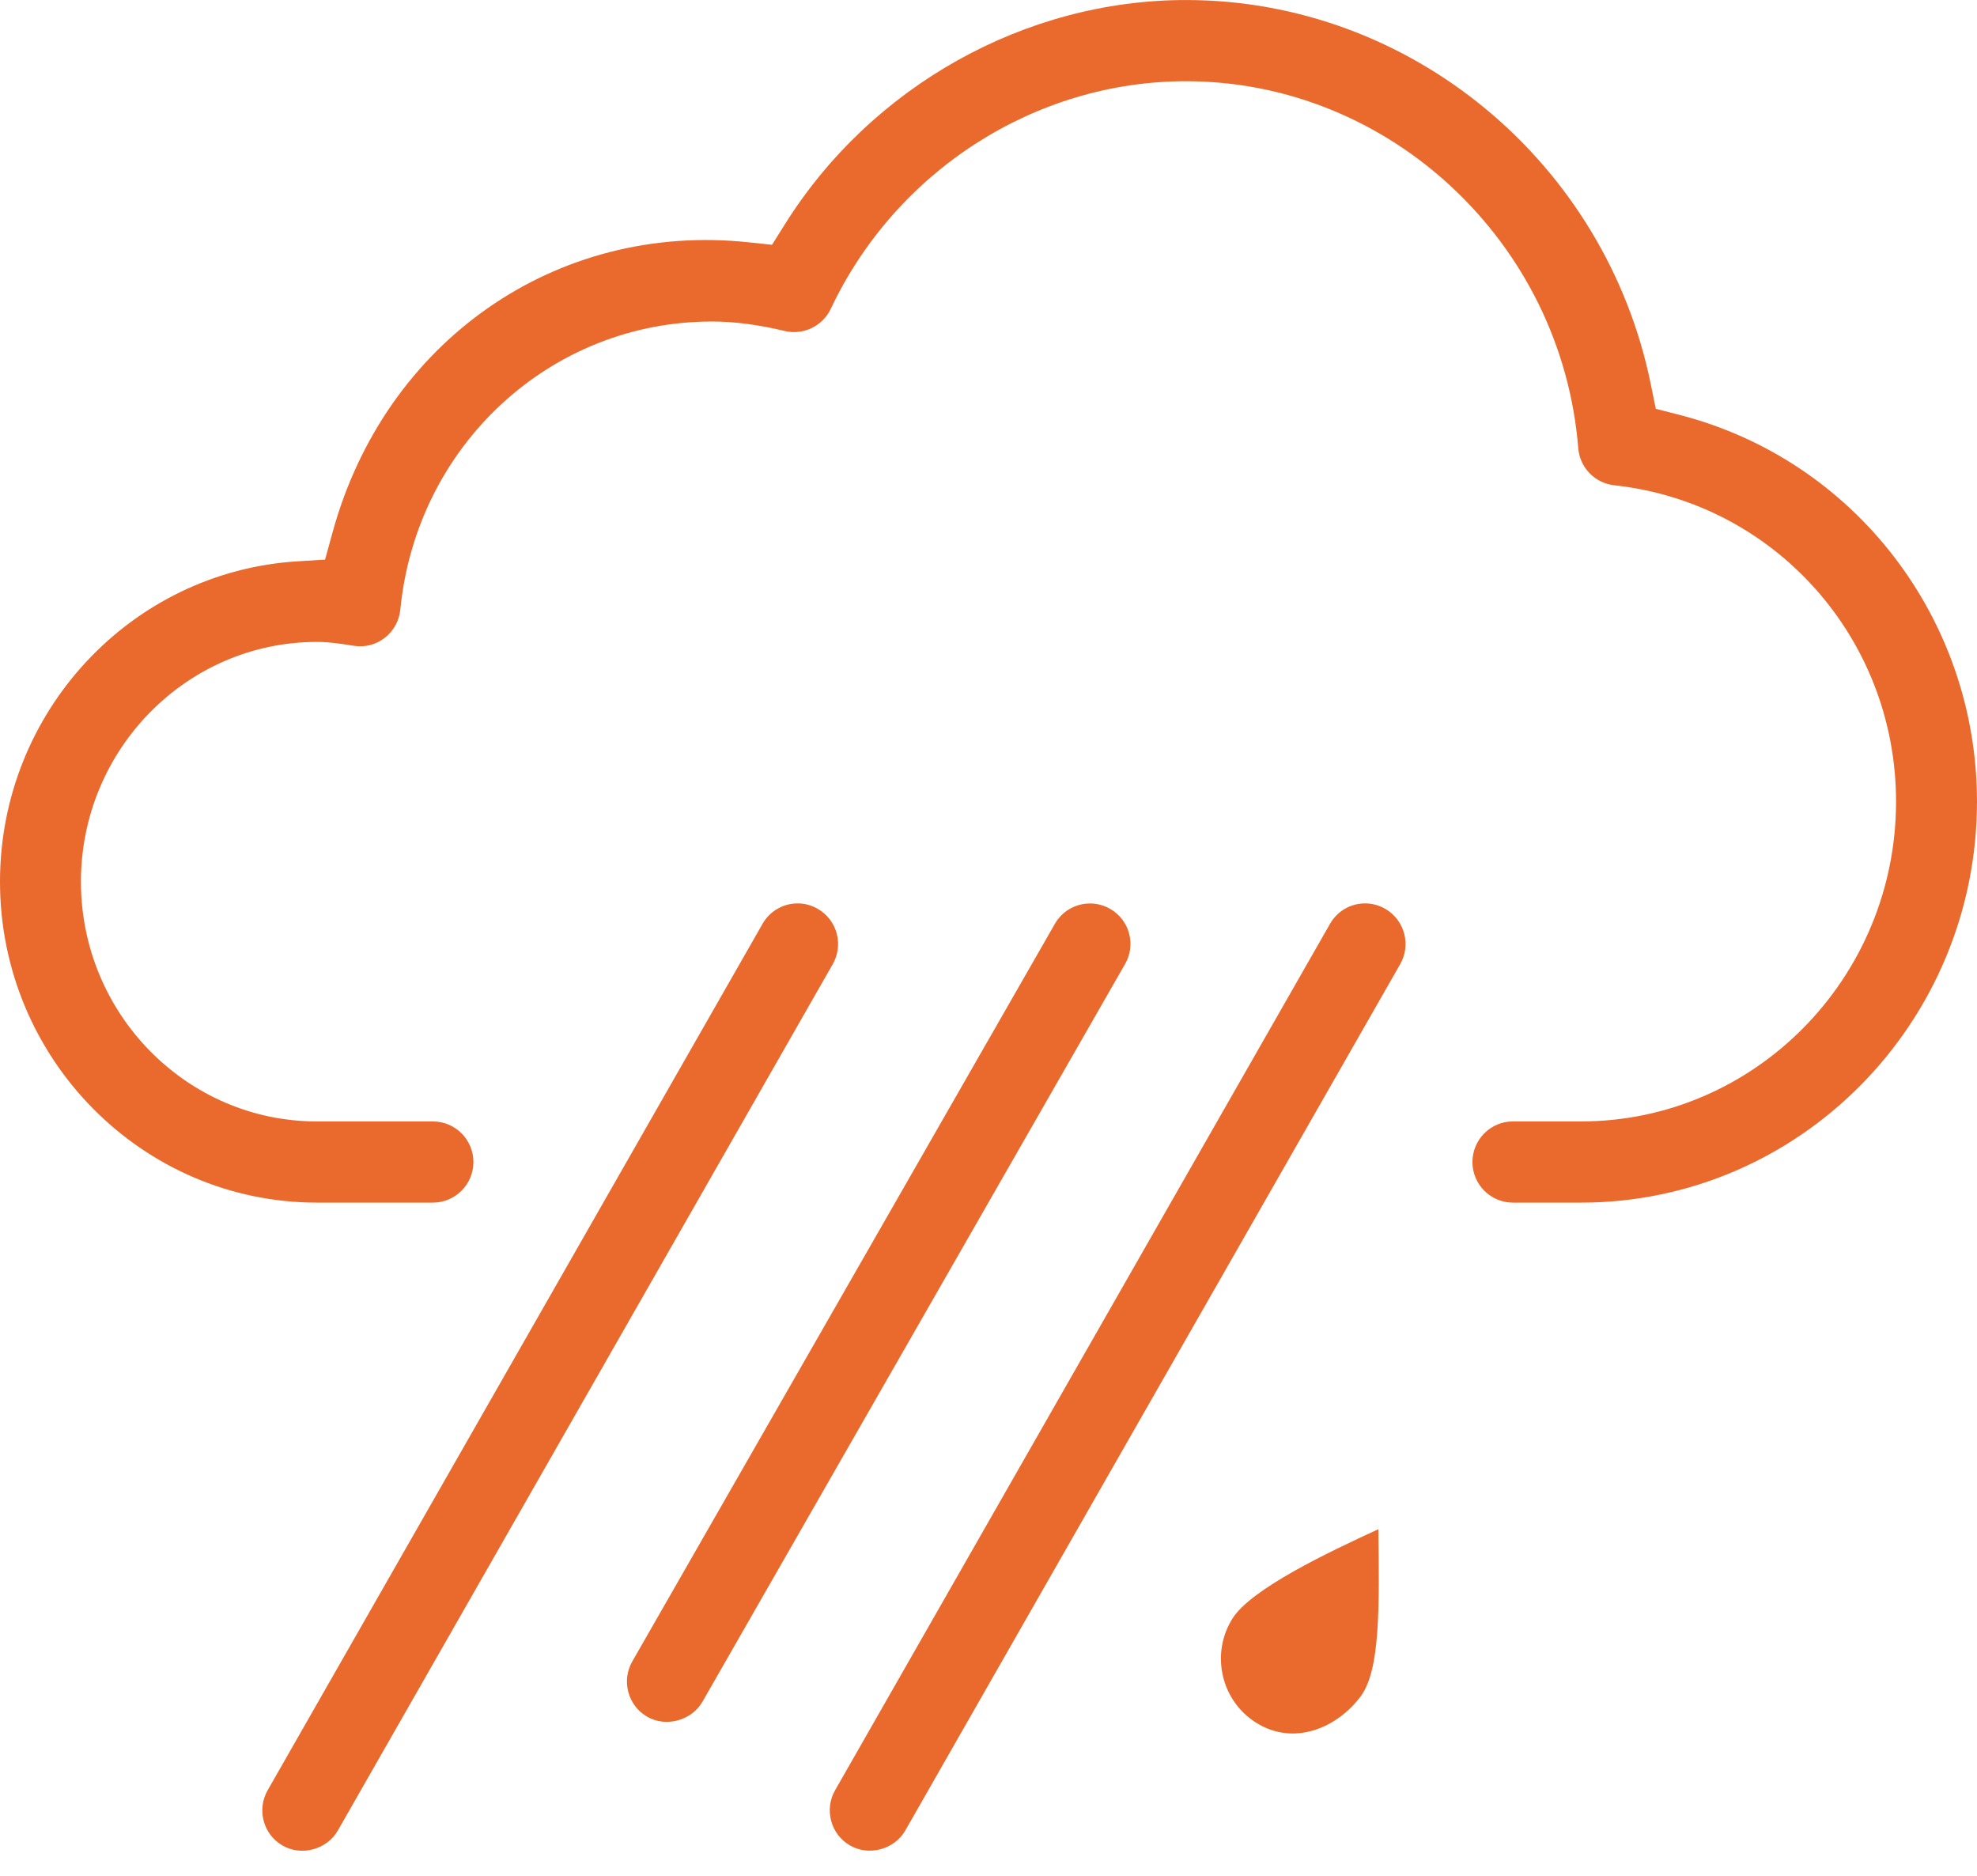 <svg 
 xmlns="http://www.w3.org/2000/svg"
 xmlns:xlink="http://www.w3.org/1999/xlink"
 width="78px" height="74px">
<path fill-rule="evenodd"  fill="rgb(233, 106, 44)"
 d="M62.377,47.442 L59.690,47.442 C58.809,47.442 58.093,46.724 58.093,45.842 C58.093,44.958 58.809,44.239 59.690,44.239 L62.377,44.239 C69.230,44.239 74.806,38.579 74.806,31.621 C74.806,25.196 70.027,19.832 63.690,19.144 C62.927,19.062 62.330,18.447 62.268,17.682 C61.618,9.563 54.820,3.204 46.792,3.204 C40.853,3.204 35.352,6.728 32.776,12.185 C32.456,12.866 31.690,13.233 30.956,13.056 C29.904,12.805 28.967,12.683 28.090,12.683 C21.716,12.683 16.429,17.571 15.793,24.052 C15.751,24.484 15.531,24.885 15.190,25.154 C14.842,25.430 14.406,25.545 13.963,25.476 L13.821,25.454 C13.431,25.393 12.989,25.323 12.506,25.323 C7.371,25.323 3.193,29.566 3.193,34.782 C3.193,39.997 7.371,44.240 12.506,44.240 L17.081,44.240 C17.961,44.240 18.678,44.958 18.678,45.841 C18.678,46.724 17.961,47.442 17.081,47.442 L12.506,47.442 C5.610,47.442 0.000,41.763 0.000,34.781 C0.000,28.097 5.159,22.546 11.746,22.143 L12.826,22.076 L13.119,21.008 C15.186,13.463 21.933,8.751 29.530,9.558 L30.460,9.656 L30.966,8.849 C34.384,3.392 40.449,0.001 46.792,0.001 C55.634,0.001 63.347,6.380 65.132,15.169 L65.327,16.126 L66.252,16.364 C73.168,18.137 77.999,24.412 77.999,31.621 C77.999,40.345 70.991,47.442 62.377,47.442 ZM30.086,36.443 C30.380,35.927 30.917,35.638 31.469,35.638 C31.743,35.638 32.021,35.709 32.274,35.859 L32.275,35.859 C32.643,36.075 32.906,36.423 33.014,36.837 C33.119,37.246 33.063,37.672 32.853,38.039 L13.328,72.214 C12.904,72.957 11.892,73.244 11.137,72.798 C10.770,72.583 10.508,72.237 10.401,71.824 C10.295,71.416 10.352,70.989 10.561,70.622 L30.086,36.443 ZM41.619,36.444 C41.915,35.928 42.452,35.641 43.004,35.641 C43.279,35.641 43.558,35.712 43.812,35.862 L43.813,35.862 C44.183,36.079 44.444,36.426 44.551,36.841 C44.655,37.246 44.597,37.669 44.384,38.037 L27.714,67.132 C27.289,67.872 26.273,68.158 25.522,67.716 C25.156,67.500 24.894,67.153 24.787,66.740 C24.681,66.331 24.738,65.905 24.947,65.540 L41.619,36.444 ZM52.475,36.443 C52.770,35.926 53.306,35.638 53.858,35.638 C54.131,35.638 54.408,35.709 54.662,35.858 L54.663,35.859 C55.032,36.075 55.294,36.423 55.402,36.838 C55.508,37.245 55.451,37.670 55.242,38.036 L35.717,72.211 C35.292,72.956 34.280,73.239 33.526,72.795 C33.159,72.580 32.897,72.234 32.790,71.820 C32.683,71.412 32.740,70.986 32.950,70.619 L52.475,36.443 ZM54.381,60.325 C54.381,60.330 54.381,60.335 54.381,60.340 C54.422,63.429 54.453,65.869 53.692,66.908 C52.774,68.152 51.056,68.909 49.547,67.951 C48.880,67.526 48.416,66.866 48.243,66.090 C48.071,65.322 48.204,64.529 48.617,63.862 C49.355,62.674 52.420,61.231 54.381,60.325 Z"/>
</svg>
